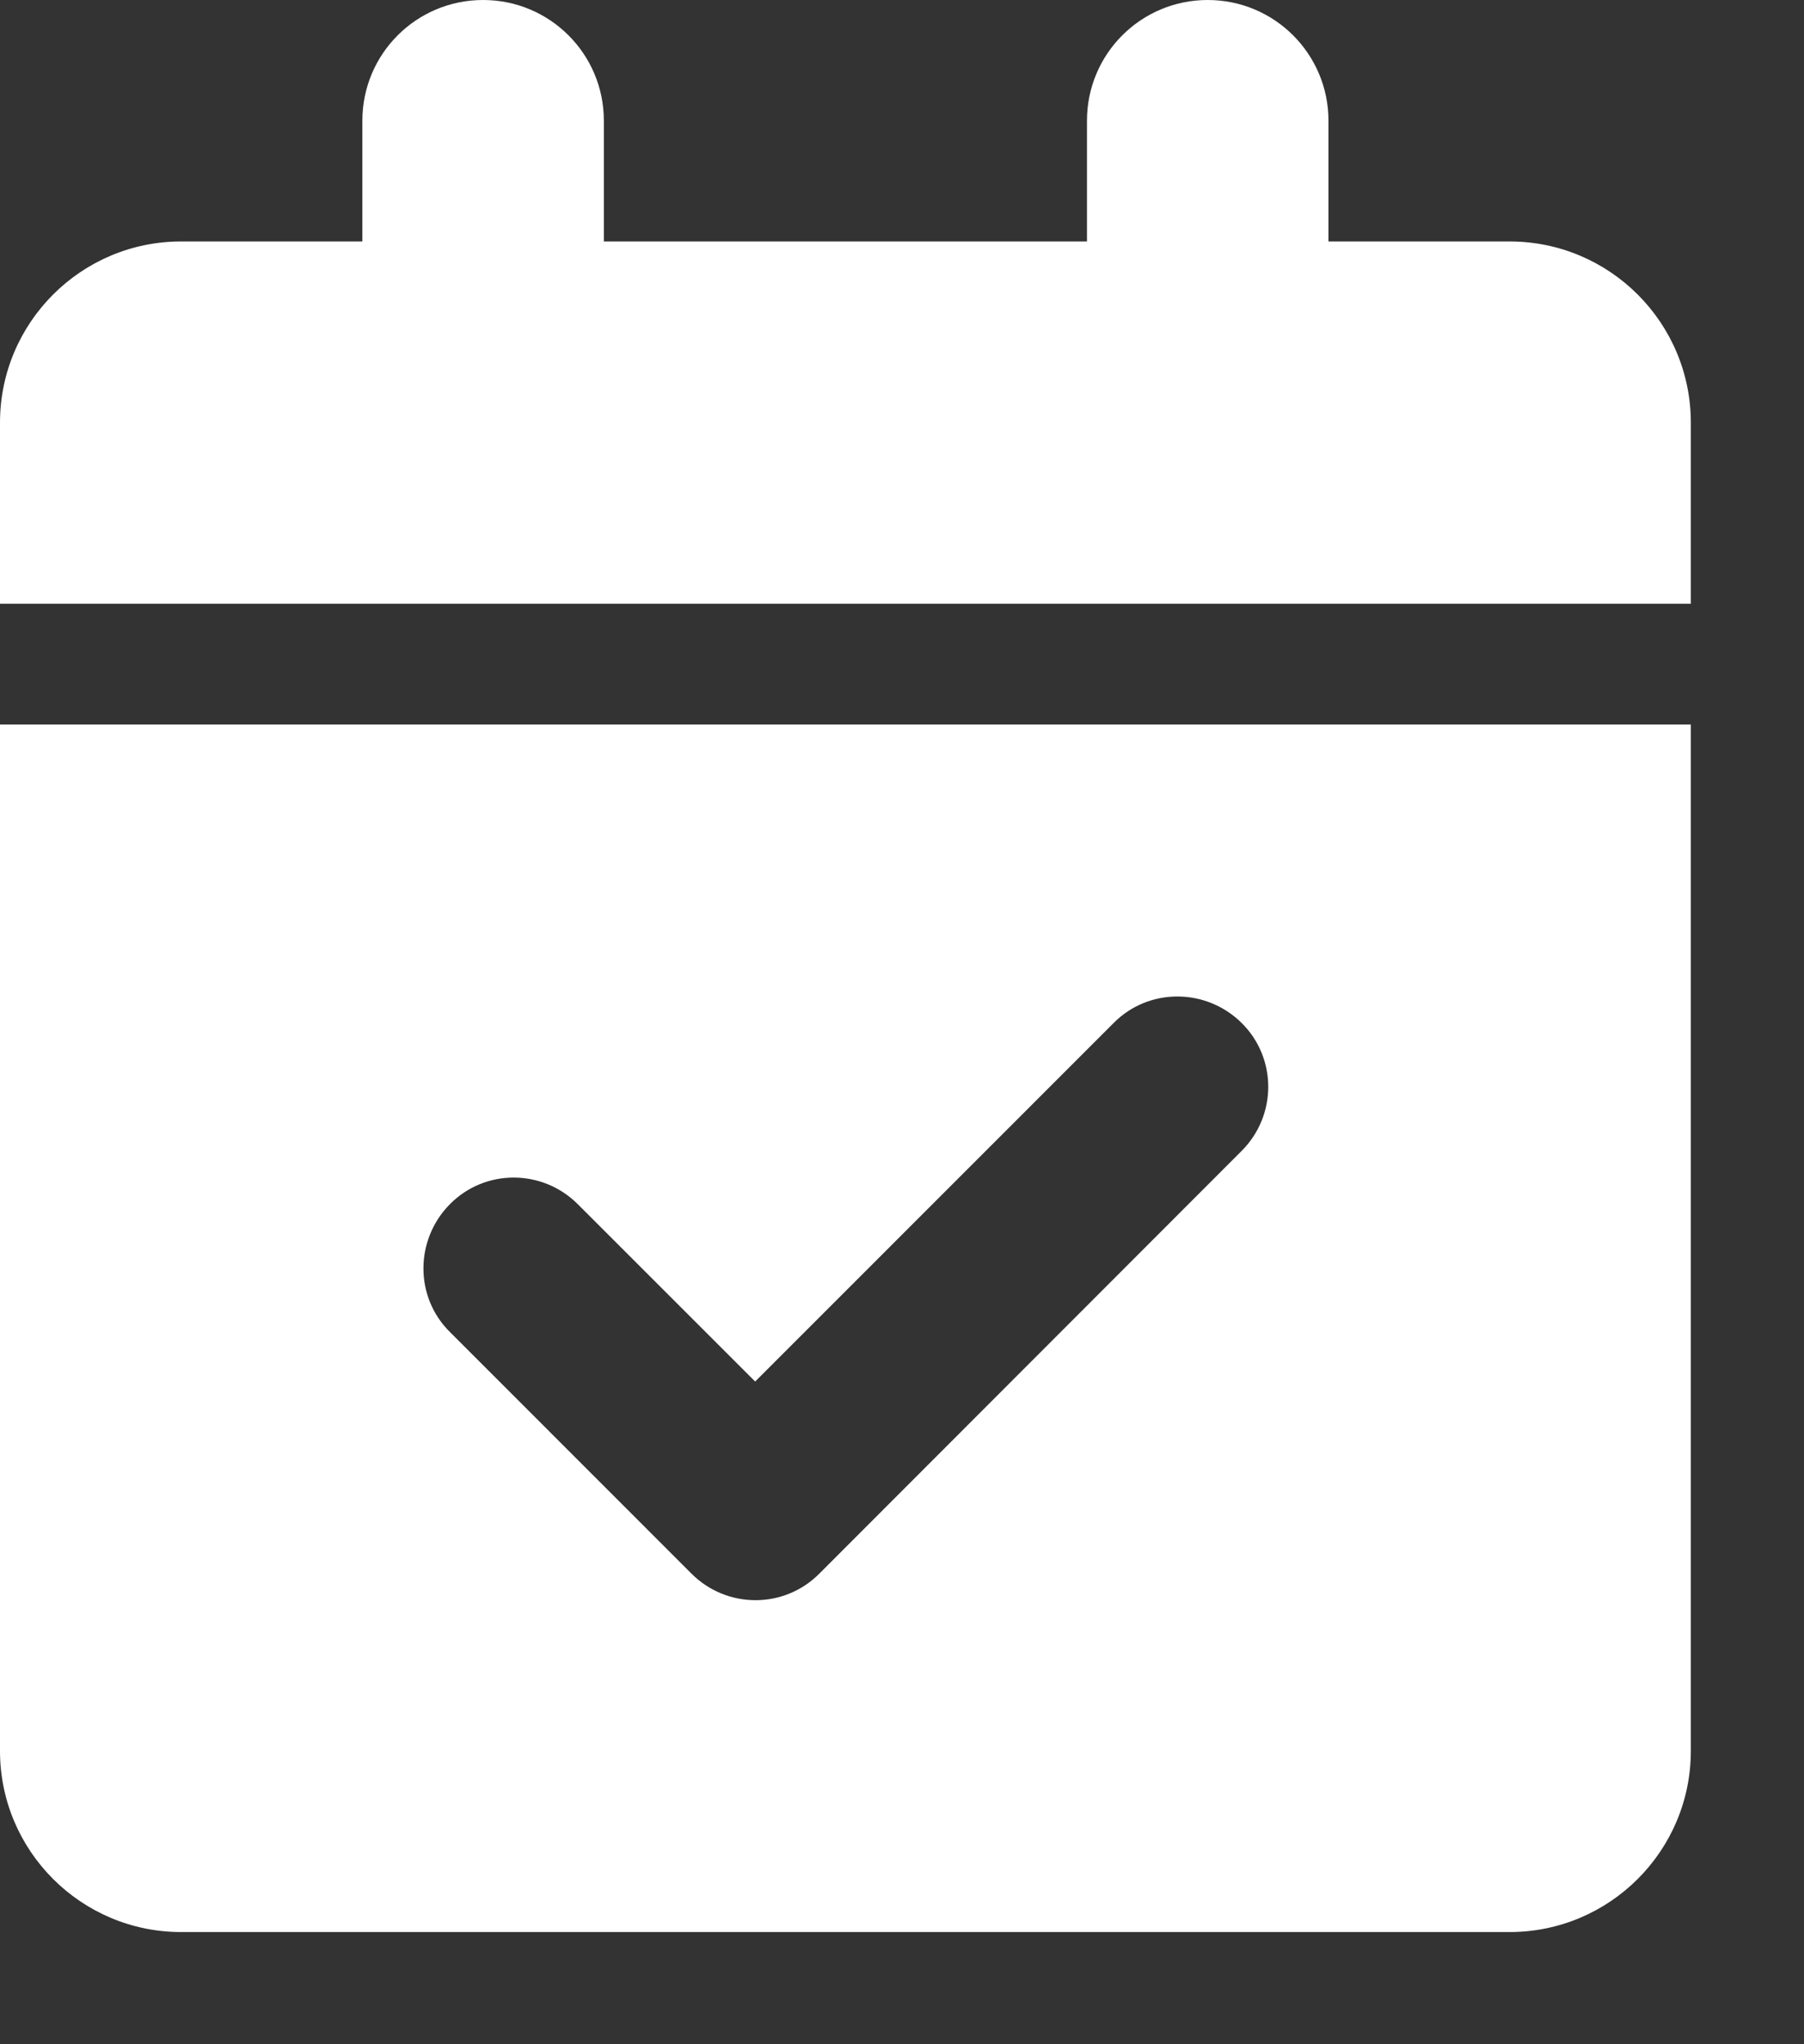 <svg width="15" height="17" viewBox="0 0 15 17" fill="none" xmlns="http://www.w3.org/2000/svg">
<rect x="0" y="0" width="15" height="17" fill="#333333" stroke="none"/>
<path d="M4.017 0C4.572 0 5.021 0.449 5.021 1.004V2.008H9.038V1.004C9.038 0.449 9.486 0 10.042 0C10.597 0 11.046 0.449 11.046 1.004V2.008H12.552C13.384 2.008 14.059 2.683 14.059 3.515V5.021H0V3.515C0 2.683 0.675 2.008 1.506 2.008H3.013V1.004C3.013 0.449 3.461 0 4.017 0ZM0 6.025H14.059V14.561C14.059 15.392 13.384 16.067 12.552 16.067H1.506C0.675 16.067 0 15.392 0 14.561V6.025ZM10.324 9.571C10.619 9.276 10.619 8.799 10.324 8.507C10.029 8.215 9.552 8.212 9.26 8.507L6.279 11.489L4.804 10.014C4.509 9.719 4.032 9.719 3.741 10.014C3.449 10.309 3.446 10.786 3.741 11.077L5.749 13.086C6.044 13.381 6.521 13.381 6.813 13.086L10.324 9.571Z" fill="white"/>
</svg>
